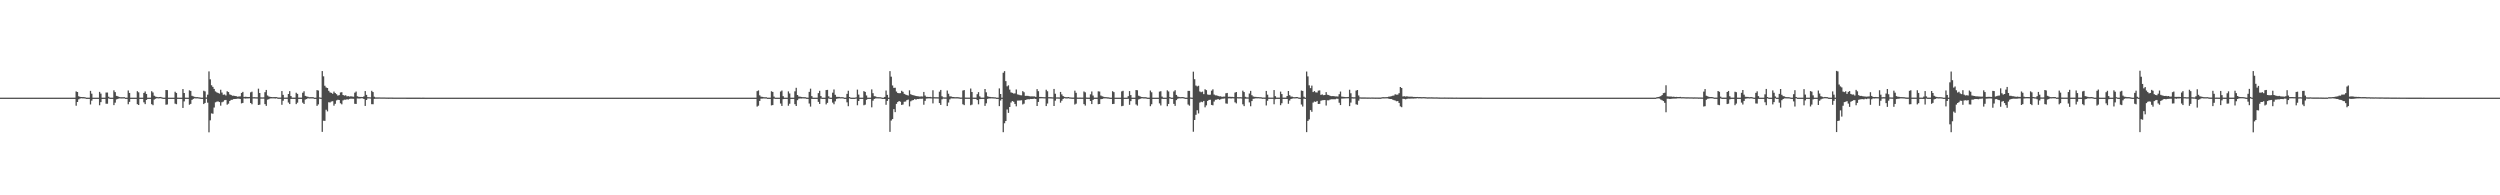 <?xml version="1.0" encoding="UTF-8"?>
<svg xmlns="http://www.w3.org/2000/svg" width="1920" height="150">
  <path d="M0 75.000h1v1.000H0zM1 75.000h1v1.000H1zM2 75.000h1v1.000H2zM3 75.000h1v1.000H3zM4 75.000h1v1.000H4zM5 75.000h1v1.000H5zM6 75.000h1v1.000H6zM7 75.000h1v1.000H7zM8 75.000h1v1.000H8zM9 75.000h1v1.000H9zM10 75.000h1v1.000H10zM11 75.000h1v1.000H11zM12 75.000h1v1.000H12zM13 75.000h1v1.000H13zM14 75.000h1v1.000H14zM15 75.000h1v1.000H15zM16 75.000h1v1.000H16zM17 75.000h1v1.000H17zM18 75.000h1v1.000H18zM19 75.000h1v1.000H19zM20 75.000h1v1.000H20zM21 75.000h1v1.000H21zM22 75.000h1v1.000H22zM23 75.000h1v1.000H23zM24 75.000h1v1.000H24zM25 75.000h1v1.000H25zM26 75.000h1v1.000H26zM27 75.000h1v1.000H27zM28 75.000h1v1.000H28zM29 75.000h1v1.000H29zM30 75.000h1v1.000H30zM31 75.000h1v1.000H31zM32 75.000h1v1.000H32zM33 75.000h1v1.000H33zM34 75.000h1v1.000H34zM35 75.000h1v1.000H35zM36 75.000h1v1.000H36zM37 75.000h1v1.000H37zM38 75.000h1v1.000H38zM39 75.000h1v1.000H39zM40 75.000h1v1.000H40zM41 75.000h1v1.000H41zM42 75.000h1v1.000H42zM43 75.000h1v1.000H43zM44 75.000h1v1.000H44zM45 75.000h1v1.000H45zM46 75.000h1v1.000H46zM47 75.000h1v1.000H47zM48 75.000h1v1.000H48zM49 75.000h1v1.000H49zM50 75.000h1v1.000H50zM51 75.000h1v1.000H51zM52 75.000h1v1.000H52zM53 75.000h1v1.000H53zM54 75.000h1v1.000H54zM55 75.000h1v1.000H55zM56 75.000h1v1.000H56zM57 75.000h1v1.000H57zM58 70.169h1v11.009H58zM59 70.655h1v7.678H59zM60 73.928h1v2.367H60zM61 74.402h1v1.259H61zM62 74.493h1v1.000H62zM63 74.558h1v1.000H63zM64 74.566h1v1.000H64zM65 74.741h1v1.000H65zM66 75.000h1v1.000H66zM67 75.000h1v1.000H67zM68 75.000h1v1.000H68zM69 69.805h1v10.413H69zM70 71.921h1v5.374H70zM71 74.998h1v1.000H71zM72 75.000h1v1.000H72zM73 75.000h1v1.000H73zM74 75.000h1v1.000H74zM75 75.000h1v1.000H75zM76 70.532h1v10.301H76zM77 71.896h1v6.567H77zM78 74.999h1v1.000H78zM79 75.000h1v1.000H79zM80 75.000h1v1.000H80zM81 71.073h1v8.605H81zM82 71.090h1v8.587H82zM83 74.289h1v1.319H83zM84 75.000h1v1.000H84zM85 75.000h1v1.000H85zM86 75.000h1v1.000H86zM87 69.375h1v11.362H87zM88 70.782h1v8.080H88zM89 73.632h1v2.711H89zM90 73.915h1v2.063H90zM91 74.457h1v1.114H91zM92 74.646h1v1.000H92zM93 74.652h1v1.000H93zM94 74.630h1v1.000H94zM95 74.621h1v1.000H95zM96 75.000h1v1.000H96zM97 75.000h1v1.000H97zM98 69.452h1v10.629H98zM99 71.383h1v6.854H99zM100 75.000h1v1.000H100zM101 75.000h1v1.000H101zM102 75.000h1v1.000H102zM103 75.000h1v1.000H103zM104 75.000h1v1.000H104zM105 70.060h1v9.945H105zM106 70.900h1v9.753H106zM107 74.998h1v1.000H107zM108 75.000h1v1.000H108zM109 75.000h1v1.000H109zM110 71.354h1v7.240H110zM111 70.259h1v9.706H111zM112 72.148h1v4.588H112zM113 74.994h1v1.000H113zM114 75.000h1v1.000H114zM115 75.000h1v1.000H115zM116 70.047h1v9.972H116zM117 70.998h1v9.792H117zM118 73.511h1v2.916H118zM119 74.186h1v1.690H119zM120 74.440h1v1.000H120zM121 74.625h1v1.000H121zM122 74.499h1v1.000H122zM123 74.433h1v1.028H123zM124 74.825h1v1.000H124zM125 75.000h1v1.000H125zM126 75.000h1v1.000H126zM127 69.132h1v11.323H127zM128 69.209h1v11.034H128zM129 75.000h1v1.000H129zM130 75.000h1v1.000H130zM131 75.000h1v1.000H131zM132 75.000h1v1.000H132zM133 75.000h1v1.000H133zM134 70.429h1v9.180H134zM135 71.371h1v8.658H135zM136 74.956h1v1.000H136zM137 75.000h1v1.000H137zM138 75.000h1v1.000H138zM139 75.000h1v1.000H139zM140 68.395h1v14.482H140zM141 71.440h1v6.431H141zM142 74.965h1v1.000H142zM143 75.000h1v1.000H143zM144 75.000h1v1.000H144zM145 69.366h1v11.078H145zM146 69.831h1v9.927H146zM147 73.593h1v3.122H147zM148 74.046h1v1.892H148zM149 74.367h1v1.156H149zM150 74.622h1v1.000H150zM151 74.562h1v1.000H151zM152 74.684h1v1.000H152zM153 74.825h1v1.000H153zM154 75.000h1v1.000H154zM155 75.000h1v1.000H155zM156 69.707h1v10.206H156zM157 70.211h1v8.840H157zM158 74.872h1v1.000H158zM159 72.716h1v6.114H159zM160 54.822h1v46.799H160zM161 60.946h1v31.475H161zM162 65.463h1v21.636H162zM163 66.712h1v20.614H163zM164 68.295h1v14.294H164zM165 70.181h1v8.409H165zM166 70.924h1v7.132H166zM167 71.373h1v6.502H167zM168 71.870h1v6.517H168zM169 68.931h1v12.237H169zM170 71.081h1v7.463H170zM171 72.737h1v5.280H171zM172 72.562h1v4.410H172zM173 73.328h1v3.432H173zM174 70.089h1v10.276H174zM175 70.720h1v8.912H175zM176 72.480h1v5.088H176zM177 72.919h1v3.794H177zM178 73.514h1v3.062H178zM179 73.478h1v2.584H179zM180 73.729h1v2.312H180zM181 73.894h1v2.027H181zM182 74.259h1v1.525H182zM183 74.062h1v1.716H183zM184 73.978h1v2.073H184zM185 71.370h1v8.026H185zM186 70.529h1v8.525H186zM187 74.442h1v1.116H187zM188 74.296h1v1.412H188zM189 74.414h1v1.212H189zM190 74.474h1v1.143H190zM191 74.468h1v1.073H191zM192 70.894h1v8.189H192zM193 70.426h1v9.631H193zM194 74.646h1v1.000H194zM195 74.599h1v1.000H195zM196 74.682h1v1.000H196zM197 74.722h1v1.000H197zM198 68.105h1v12.538H198zM199 71.442h1v8.945H199zM200 74.762h1v1.000H200zM201 74.789h1v1.000H201zM202 74.774h1v1.000H202zM203 70.796h1v9.172H203zM204 69.084h1v12.209H204zM205 73.334h1v3.234H205zM206 74.101h1v2.101H206zM207 74.382h1v1.249H207zM208 74.518h1v1.054H208zM209 74.594h1v1.000H209zM210 74.551h1v1.000H210zM211 74.563h1v1.085H211zM212 74.526h1v1.005H212zM213 74.909h1v1.000H213zM214 74.910h1v1.000H214zM215 74.920h1v1.000H215zM216 69.946h1v10.562H216zM217 72.866h1v4.479H217zM218 74.942h1v1.000H218zM219 74.945h1v1.000H219zM220 74.931h1v1.000H220zM221 72.198h1v6.569H221zM222 70.006h1v9.938H222zM223 73.767h1v2.231H223zM224 74.954h1v1.000H224zM225 74.960h1v1.000H225zM226 74.969h1v1.000H226zM227 71.212h1v8.782H227zM228 72.070h1v6.780H228zM229 74.972h1v1.000H229zM230 74.973h1v1.000H230zM231 74.972h1v1.000H231zM232 71.196h1v7.678H232zM233 70.085h1v9.787H233zM234 73.623h1v2.827H234zM235 74.028h1v2.073H235zM236 74.267h1v1.202H236zM237 74.665h1v1.000H237zM238 74.623h1v1.000H238zM239 74.622h1v1.000H239zM240 74.619h1v1.000H240zM241 74.986h1v1.000H241zM242 74.985h1v1.000H242zM243 69.237h1v12.088H243zM244 69.505h1v10.680H244zM245 74.782h1v1.000H245zM246 74.992h1v1.000H246zM247 54.570h1v46.720H247zM248 58.633h1v34.090H248zM249 65.854h1v26.958H249zM250 67.185h1v17.073H250zM251 67.588h1v17.958H251zM252 69.759h1v8.791H252zM253 70.981h1v7.713H253zM254 71.341h1v6.627H254zM255 72.005h1v5.704H255zM256 70.359h1v10.799H256zM257 71.485h1v8.249H257zM258 72.326h1v4.802H258zM259 73.411h1v3.197H259zM260 73.048h1v3.750H260zM261 71.013h1v8.286H261zM262 70.799h1v9.338H262zM263 72.960h1v4.122H263zM264 73.445h1v3.109H264zM265 73.163h1v3.419H265zM266 74.008h1v2.242H266zM267 73.845h1v2.592H267zM268 74.119h1v1.805H268zM269 73.918h1v1.842H269zM270 74.135h1v1.679H270zM271 74.299h1v1.569H271zM272 71.176h1v8.566H272zM273 70.317h1v9.494H273zM274 73.956h1v1.647H274zM275 74.358h1v1.300H275zM276 74.435h1v1.219H276zM277 74.448h1v1.032H277zM278 74.519h1v1.000H278zM279 73.999h1v2.049H279zM280 69.952h1v11.397H280zM281 72.858h1v3.934H281zM282 74.613h1v1.000H282zM283 74.628h1v1.000H283zM284 74.728h1v1.000H284zM285 69.724h1v10.297H285zM286 70.712h1v9.376H286zM287 74.278h1v1.640H287zM288 74.816h1v1.000H288zM289 74.827h1v1.000H289zM290 74.803h1v1.000H290zM291 74.798h1v1.000H291zM292 74.846h1v1.000H292zM293 74.838h1v1.000H293zM294 74.835h1v1.000H294zM295 74.844h1v1.000H295zM296 74.889h1v1.000H296zM297 74.883h1v1.000H297zM298 74.915h1v1.000H298zM299 74.904h1v1.000H299zM300 74.896h1v1.000H300zM301 74.914h1v1.000H301zM302 74.935h1v1.000H302zM303 74.939h1v1.000H303zM304 74.934h1v1.000H304zM305 74.942h1v1.000H305zM306 74.946h1v1.000H306zM307 74.950h1v1.000H307zM308 74.945h1v1.000H308zM309 74.949h1v1.000H309zM310 74.954h1v1.000H310zM311 74.944h1v1.000H311zM312 74.959h1v1.000H312zM313 74.958h1v1.000H313zM314 74.966h1v1.000H314zM315 74.975h1v1.000H315zM316 74.968h1v1.000H316zM317 74.971h1v1.000H317zM318 74.973h1v1.000H318zM319 74.976h1v1.000H319zM320 74.980h1v1.000H320zM321 74.978h1v1.000H321zM322 74.983h1v1.000H322zM323 74.988h1v1.000H323zM324 74.983h1v1.000H324zM325 74.981h1v1.000H325zM326 74.987h1v1.000H326zM327 74.985h1v1.000H327zM328 74.987h1v1.000H328zM329 74.987h1v1.000H329zM330 74.991h1v1.000H330zM331 74.991h1v1.000H331zM332 74.990h1v1.000H332zM333 74.992h1v1.000H333zM334 74.993h1v1.000H334zM335 74.992h1v1.000H335zM336 74.993h1v1.000H336zM337 74.993h1v1.000H337zM338 74.994h1v1.000H338zM339 74.995h1v1.000H339zM340 74.995h1v1.000H340zM341 74.995h1v1.000H341zM342 74.995h1v1.000H342zM343 74.996h1v1.000H343zM344 74.997h1v1.000H344zM345 74.996h1v1.000H345zM346 74.997h1v1.000H346zM347 74.997h1v1.000H347zM348 74.997h1v1.000H348zM349 74.998h1v1.000H349zM350 74.998h1v1.000H350zM351 74.998h1v1.000H351zM352 74.998h1v1.000H352zM353 74.998h1v1.000H353zM354 74.997h1v1.000H354zM355 74.998h1v1.000H355zM356 74.998h1v1.000H356zM357 74.999h1v1.000H357zM358 74.998h1v1.000H358zM359 74.999h1v1.000H359zM360 74.998h1v1.000H360zM361 74.999h1v1.000H361zM362 74.999h1v1.000H362zM363 74.999h1v1.000H363zM364 74.999h1v1.000H364zM365 74.999h1v1.000H365zM366 74.999h1v1.000H366zM367 74.999h1v1.000H367zM368 74.999h1v1.000H368zM369 74.999h1v1.000H369zM370 74.999h1v1.000H370zM371 74.999h1v1.000H371zM372 75.000h1v1.000H372zM373 74.999h1v1.000H373zM374 75.000h1v1.000H374zM375 75.000h1v1.000H375zM376 75.000h1v1.000H376zM377 75.000h1v1.000H377zM378 75.000h1v1.000H378zM379 75.000h1v1.000H379zM380 75.000h1v1.000H380zM381 75.000h1v1.000H381zM382 75.000h1v1.000H382zM383 75.000h1v1.000H383zM384 75.000h1v1.000H384zM385 75.000h1v1.000H385zM386 75.000h1v1.000H386zM387 75.000h1v1.000H387zM388 75.000h1v1.000H388zM389 75.000h1v1.000H389zM390 75.000h1v1.000H390zM391 75.000h1v1.000H391zM392 75.000h1v1.000H392zM393 75.000h1v1.000H393zM394 75.000h1v1.000H394zM395 75.000h1v1.000H395zM396 75.000h1v1.000H396zM397 75.000h1v1.000H397zM398 75.000h1v1.000H398zM399 75.000h1v1.000H399zM400 75.000h1v1.000H400zM401 75.000h1v1.000H401zM402 75.000h1v1.000H402zM403 75.000h1v1.000H403zM404 75.000h1v1.000H404zM405 75.000h1v1.000H405zM406 75.000h1v1.000H406zM407 75.000h1v1.000H407zM408 75.000h1v1.000H408zM409 75.000h1v1.000H409zM410 75.000h1v1.000H410zM411 75.000h1v1.000H411zM412 75.000h1v1.000H412zM413 75.000h1v1.000H413zM414 75.000h1v1.000H414zM415 75.000h1v1.000H415zM416 75.000h1v1.000H416zM417 75.000h1v1.000H417zM418 75.000h1v1.000H418zM419 75.000h1v1.000H419zM420 75.000h1v1.000H420zM421 75.000h1v1.000H421zM422 75.000h1v1.000H422zM423 75.000h1v1.000H423zM424 75.000h1v1.000H424zM425 75.000h1v1.000H425zM426 75.000h1v1.000H426zM427 75.000h1v1.000H427zM428 75.000h1v1.000H428zM429 75.000h1v1.000H429zM430 75.000h1v1.000H430zM431 75.000h1v1.000H431zM432 75.000h1v1.000H432zM433 75.000h1v1.000H433zM434 75.000h1v1.000H434zM435 75.000h1v1.000H435zM436 75.000h1v1.000H436zM437 75.000h1v1.000H437zM438 75.000h1v1.000H438zM439 75.000h1v1.000H439zM440 75.000h1v1.000H440zM441 75.000h1v1.000H441zM442 75.000h1v1.000H442zM443 75.000h1v1.000H443zM444 75.000h1v1.000H444zM445 75.000h1v1.000H445zM446 75.000h1v1.000H446zM447 75.000h1v1.000H447zM448 75.000h1v1.000H448zM449 75.000h1v1.000H449zM450 75.000h1v1.000H450zM451 75.000h1v1.000H451zM452 75.000h1v1.000H452zM453 75.000h1v1.000H453zM454 75.000h1v1.000H454zM455 75.000h1v1.000H455zM456 75.000h1v1.000H456zM457 75.000h1v1.000H457zM458 75.000h1v1.000H458zM459 75.000h1v1.000H459zM460 75.000h1v1.000H460zM461 75.000h1v1.000H461zM462 75.000h1v1.000H462zM463 75.000h1v1.000H463zM464 75.000h1v1.000H464zM465 75.000h1v1.000H465zM466 75.000h1v1.000H466zM467 75.000h1v1.000H467zM468 75.000h1v1.000H468zM469 75.000h1v1.000H469zM470 75.000h1v1.000H470zM471 75.000h1v1.000H471zM472 75.000h1v1.000H472zM473 75.000h1v1.000H473zM474 75.000h1v1.000H474zM475 75.000h1v1.000H475zM476 75.000h1v1.000H476zM477 75.000h1v1.000H477zM478 75.000h1v1.000H478zM479 75.000h1v1.000H479zM480 75.000h1v1.000H480zM481 75.000h1v1.000H481zM482 75.000h1v1.000H482zM483 75.000h1v1.000H483zM484 75.000h1v1.000H484zM485 75.000h1v1.000H485zM486 75.000h1v1.000H486zM487 75.000h1v1.000H487zM488 75.000h1v1.000H488zM489 75.000h1v1.000H489zM490 75.000h1v1.000H490zM491 75.000h1v1.000H491zM492 75.000h1v1.000H492zM493 75.000h1v1.000H493zM494 75.000h1v1.000H494zM495 75.000h1v1.000H495zM496 75.000h1v1.000H496zM497 75.000h1v1.000H497zM498 75.000h1v1.000H498zM499 75.000h1v1.000H499zM500 75.000h1v1.000H500zM501 75.000h1v1.000H501zM502 75.000h1v1.000H502zM503 75.000h1v1.000H503zM504 75.000h1v1.000H504zM505 75.000h1v1.000H505zM506 75.000h1v1.000H506zM507 75.000h1v1.000H507zM508 75.000h1v1.000H508zM509 75.000h1v1.000H509zM510 75.000h1v1.000H510zM511 75.000h1v1.000H511zM512 75.000h1v1.000H512zM513 75.000h1v1.000H513zM514 75.000h1v1.000H514zM515 75.000h1v1.000H515zM516 75.000h1v1.000H516zM517 75.000h1v1.000H517zM518 75.000h1v1.000H518zM519 75.000h1v1.000H519zM520 75.000h1v1.000H520zM521 75.000h1v1.000H521zM522 75.000h1v1.000H522zM523 75.000h1v1.000H523zM524 75.000h1v1.000H524zM525 75.000h1v1.000H525zM526 75.000h1v1.000H526zM527 75.000h1v1.000H527zM528 75.000h1v1.000H528zM529 75.000h1v1.000H529zM530 75.000h1v1.000H530zM531 75.000h1v1.000H531zM532 75.000h1v1.000H532zM533 75.000h1v1.000H533zM534 75.000h1v1.000H534zM535 75.000h1v1.000H535zM536 75.000h1v1.000H536zM537 75.000h1v1.000H537zM538 75.000h1v1.000H538zM539 75.000h1v1.000H539zM540 75.000h1v1.000H540zM541 75.000h1v1.000H541zM542 75.000h1v1.000H542zM543 75.000h1v1.000H543zM544 75.000h1v1.000H544zM545 75.000h1v1.000H545zM546 75.000h1v1.000H546zM547 75.000h1v1.000H547zM548 75.000h1v1.000H548zM549 75.000h1v1.000H549zM550 75.000h1v1.000H550zM551 75.000h1v1.000H551zM552 75.000h1v1.000H552zM553 75.000h1v1.000H553zM554 75.000h1v1.000H554zM555 75.000h1v1.000H555zM556 75.000h1v1.000H556zM557 75.000h1v1.000H557zM558 75.000h1v1.000H558zM559 75.000h1v1.000H559zM560 75.000h1v1.000H560zM561 75.000h1v1.000H561zM562 75.000h1v1.000H562zM563 75.000h1v1.000H563zM564 75.000h1v1.000H564zM565 75.000h1v1.000H565zM566 75.000h1v1.000H566zM567 75.000h1v1.000H567zM568 75.000h1v1.000H568zM569 75.000h1v1.000H569zM570 75.000h1v1.000H570zM571 75.000h1v1.000H571zM572 75.000h1v1.000H572zM573 75.000h1v1.000H573zM574 75.000h1v1.000H574zM575 75.000h1v1.000H575zM576 75.000h1v1.000H576zM577 75.000h1v1.000H577zM578 75.000h1v1.000H578zM579 75.000h1v1.000H579zM580 75.000h1v1.000H580zM581 69.965h1v11.903H581zM582 69.441h1v11.710H582zM583 73.214h1v4.282H583zM584 74.242h1v1.537H584zM585 74.412h1v1.322H585zM586 74.606h1v1.000H586zM587 74.680h1v1.000H587zM588 74.661h1v1.000H588zM589 74.991h1v1.000H589zM590 75.000h1v1.000H590zM591 75.000h1v1.000H591zM592 70.067h1v10.859H592zM593 70.580h1v10.123H593zM594 74.167h1v1.619H594zM595 75.000h1v1.000H595zM596 75.000h1v1.000H596zM597 75.000h1v1.000H597zM598 75.000h1v1.000H598zM599 70.296h1v9.220H599zM600 69.541h1v11.837H600zM601 73.885h1v2.258H601zM602 75.000h1v1.000H602zM603 75.000h1v1.000H603zM604 75.000h1v1.000H604zM605 70.183h1v11.023H605zM606 71.775h1v7.886H606zM607 74.993h1v1.000H607zM608 75.000h1v1.000H608zM609 75.000h1v1.000H609zM610 70.124h1v9.900H610zM611 67.428h1v13.968H611zM612 72.976h1v3.985H612zM613 74.161h1v1.603H613zM614 74.243h1v1.400H614zM615 74.466h1v1.206H615zM616 74.576h1v1.000H616zM617 74.608h1v1.000H617zM618 74.668h1v1.000H618zM619 74.920h1v1.000H619zM620 75.000h1v1.000H620zM621 70.552h1v8.939H621zM622 68.121h1v13.774H622zM623 73.821h1v2.108H623zM624 75.000h1v1.000H624zM625 75.000h1v1.000H625zM626 75.000h1v1.000H626zM627 75.000h1v1.000H627zM628 71.538h1v6.701H628zM629 69.759h1v10.058H629zM630 73.791h1v2.008H630zM631 75.000h1v1.000H631zM632 75.000h1v1.000H632zM633 75.000h1v1.000H633zM634 69.175h1v11.027H634zM635 69.018h1v9.980H635zM636 73.991h1v1.696H636zM637 75.000h1v1.000H637zM638 75.000h1v1.000H638zM639 71.174h1v7.643H639zM640 68.689h1v11.366H640zM641 72.783h1v5.055H641zM642 74.320h1v1.598H642zM643 74.382h1v1.265H643zM644 74.389h1v1.112H644zM645 74.628h1v1.000H645zM646 74.575h1v1.000H646zM647 74.637h1v1.000H647zM648 74.995h1v1.000H648zM649 75.000h1v1.000H649zM650 72.088h1v6.482H650zM651 69.704h1v11.868H651zM652 74.506h1v1.071H652zM653 75.000h1v1.000H653zM654 75.000h1v1.000H654zM655 75.000h1v1.000H655zM656 75.000h1v1.000H656zM657 74.738h1v1.000H657zM658 68.814h1v12.031H658zM659 72.630h1v4.955H659zM660 75.000h1v1.000H660zM661 75.000h1v1.000H661zM662 75.000h1v1.000H662zM663 69.970h1v10.882H663zM664 70.593h1v9.784H664zM665 73.293h1v3.334H665zM666 75.000h1v1.000H666zM667 75.000h1v1.000H667zM668 75.000h1v1.000H668zM669 68.646h1v13.798H669zM670 71.586h1v5.752H670zM671 73.873h1v2.111H671zM672 74.047h1v1.569H672zM673 74.581h1v1.000H673zM674 74.615h1v1.000H674zM675 74.625h1v1.000H675zM676 74.699h1v1.000H676zM677 74.997h1v1.000H677zM678 75.000h1v1.000H678zM679 74.463h1v1.580H679zM680 69.540h1v10.930H680zM681 72.839h1v4.624H681zM682 75.000h1v1.000H682zM683 54.619h1v46.631H683zM684 58.906h1v33.679H684zM685 65.644h1v25.788H685zM686 67.464h1v16.339H686zM687 67.401h1v18.717H687zM688 70.317h1v9.428H688zM689 71.426h1v6.959H689zM690 71.608h1v5.985H690zM691 71.550h1v6.566H691zM692 69.750h1v10.852H692zM693 70.519h1v9.768H693zM694 72.087h1v6.065H694zM695 72.606h1v5.369H695zM696 73.013h1v3.905H696zM697 73.396h1v3.092H697zM698 69.390h1v12.344H698zM699 72.352h1v5.483H699zM700 72.921h1v4.195H700zM701 73.156h1v3.718H701zM702 73.366h1v2.731H702zM703 73.707h1v2.832H703zM704 73.878h1v2.152H704zM705 73.973h1v2.134H705zM706 74.200h1v1.648H706zM707 74.025h1v1.873H707zM708 74.151h1v1.618H708zM709 70.607h1v9.852H709zM710 73.375h1v4.101H710zM711 74.396h1v1.321H711zM712 74.385h1v1.211H712zM713 74.488h1v1.029H713zM714 74.375h1v1.238H714zM715 74.629h1v1.000H715zM716 69.313h1v10.091H716zM717 74.604h1v1.002H717zM718 74.651h1v1.000H718zM719 74.654h1v1.000H719zM720 74.704h1v1.000H720zM721 70.419h1v8.717H721zM722 69.063h1v11.543H722zM723 73.944h1v2.328H723zM724 74.734h1v1.000H724zM725 74.810h1v1.000H725zM726 74.818h1v1.000H726zM727 69.516h1v11.965H727zM728 72.012h1v6.722H728zM729 73.997h1v2.359H729zM730 74.098h1v1.497H730zM731 74.429h1v1.182H731zM732 74.501h1v1.108H732zM733 74.645h1v1.000H733zM734 74.615h1v1.000H734zM735 74.618h1v1.000H735zM736 74.723h1v1.000H736zM737 74.911h1v1.000H737zM738 74.903h1v1.000H738zM739 69.549h1v10.518H739zM740 69.182h1v11.542H740zM741 74.919h1v1.000H741zM742 74.934h1v1.000H742zM743 74.946h1v1.000H743zM744 74.948h1v1.000H744zM745 67.969h1v12.893H745zM746 70.651h1v9.703H746zM747 74.943h1v1.000H747zM748 74.963h1v1.000H748zM749 74.964h1v1.000H749zM750 72.358h1v4.502H750zM751 70.780h1v9.355H751zM752 74.042h1v2.090H752zM753 74.971h1v1.000H753zM754 74.972h1v1.000H754zM755 74.976h1v1.000H755zM756 68.371h1v12.950H756zM757 70.906h1v8.475H757zM758 73.959h1v1.992H758zM759 74.328h1v1.271H759zM760 74.459h1v1.149H760zM761 74.582h1v1.000H761zM762 74.615h1v1.000H762zM763 74.677h1v1.000H763zM764 74.751h1v1.000H764zM765 74.989h1v1.000H765zM766 74.989h1v1.000H766zM767 67.905h1v13.586H767zM768 72.177h1v5.053H768zM769 74.992h1v1.000H769zM770 55.861h1v45.659H770zM771 54.618h1v40.060H771zM772 62.305h1v30.604H772zM773 66.289h1v17.792H773zM774 65.550h1v21.127H774zM775 68.820h1v13.346H775zM776 70.945h1v7.819H776zM777 71.315h1v6.311H777zM778 71.845h1v6.286H778zM779 71.707h1v8.123H779zM780 68.710h1v12.934H780zM781 72.481h1v4.797H781zM782 72.743h1v4.480H782zM783 73.127h1v4.033H783zM784 73.238h1v3.755H784zM785 69.988h1v10.229H785zM786 70.846h1v8.784H786zM787 73.642h1v3.177H787zM788 73.597h1v2.919H788zM789 73.612h1v2.595H789zM790 73.889h1v2.411H790zM791 74.031h1v1.962H791zM792 73.966h1v2.047H792zM793 74.056h1v1.895H793zM794 74.044h1v1.697H794zM795 74.426h1v1.603H795zM796 68.446h1v12.975H796zM797 70.024h1v8.264H797zM798 74.433h1v1.154H798zM799 74.438h1v1.093H799zM800 74.524h1v1.009H800zM801 74.585h1v1.000H801zM802 74.639h1v1.000H802zM803 68.909h1v12.551H803zM804 70.084h1v9.444H804zM805 74.587h1v1.000H805zM806 74.623h1v1.000H806zM807 74.666h1v1.000H807zM808 74.742h1v1.000H808zM809 68.290h1v13.131H809zM810 71.999h1v5.328H810zM811 74.799h1v1.000H811zM812 74.758h1v1.000H812zM813 74.822h1v1.000H813zM814 70.609h1v8.217H814zM815 72.475h1v4.870H815zM816 73.779h1v2.215H816zM817 74.406h1v1.026H817zM818 74.605h1v1.000H818zM819 74.662h1v1.000H819zM820 74.497h1v1.000H820zM821 74.735h1v1.000H821zM822 74.849h1v1.000H822zM823 74.915h1v1.000H823zM824 74.926h1v1.000H824zM825 69.630h1v10.670H825zM826 71.287h1v8.309H826zM827 74.909h1v1.000H827zM828 74.938h1v1.000H828zM829 74.931h1v1.000H829zM830 74.951h1v1.000H830zM831 74.945h1v1.000H831zM832 70.223h1v9.763H832zM833 70.933h1v10.163H833zM834 74.924h1v1.000H834zM835 74.956h1v1.000H835zM836 74.957h1v1.000H836zM837 72.456h1v5.129H837zM838 70.263h1v9.682H838zM839 73.384h1v3.325H839zM840 74.974h1v1.000H840zM841 74.975h1v1.000H841zM842 74.979h1v1.000H842zM843 70.130h1v9.894H843zM844 70.304h1v9.580H844zM845 73.347h1v2.829H845zM846 73.907h1v2.140H846zM847 74.290h1v1.332H847zM848 74.572h1v1.000H848zM849 74.583h1v1.000H849zM850 74.713h1v1.000H850zM851 74.759h1v1.000H851zM852 74.989h1v1.000H852zM853 74.989h1v1.000H853zM854 70.043h1v9.876H854zM855 70.771h1v8.987H855zM856 74.991h1v1.000H856zM857 74.993h1v1.000H857zM858 74.993h1v1.000H858zM859 74.994h1v1.000H859zM860 74.993h1v1.000H860zM861 70.218h1v11.321H861zM862 69.756h1v11.515H862zM863 74.995h1v1.000H863zM864 74.994h1v1.000H864zM865 74.995h1v1.000H865zM866 73.895h1v1.991H866zM867 69.964h1v10.511H867zM868 73.033h1v4.650H868zM869 74.994h1v1.000H869zM870 74.997h1v1.000H870zM871 74.997h1v1.000H871zM872 69.190h1v11.035H872zM873 69.304h1v11.799H873zM874 73.493h1v2.873H874zM875 73.932h1v2.064H875zM876 74.420h1v1.128H876zM877 74.525h1v1.000H877zM878 74.666h1v1.000H878zM879 74.600h1v1.000H879zM880 74.770h1v1.000H880zM881 74.998h1v1.000H881zM882 74.999h1v1.000H882zM883 69.552h1v11.984H883zM884 70.851h1v9.227H884zM885 74.995h1v1.000H885zM886 74.999h1v1.000H886zM887 74.999h1v1.000H887zM888 74.999h1v1.000H888zM889 74.999h1v1.000H889zM890 70.350h1v9.063H890zM891 70.045h1v10.946H891zM892 74.201h1v1.671H892zM893 74.999h1v1.000H893zM894 74.999h1v1.000H894zM895 74.999h1v1.000H895zM896 69.379h1v12.180H896zM897 70.226h1v9.615H897zM898 74.556h1v1.000H898zM899 75.000h1v1.000H899zM900 75.000h1v1.000H900zM901 70.266h1v9.513H901zM902 69.287h1v12.021H902zM903 72.905h1v3.980H903zM904 74.119h1v1.751H904zM905 74.464h1v1.035H905zM906 74.595h1v1.000H906zM907 74.523h1v1.000H907zM908 74.490h1v1.000H908zM909 74.752h1v1.000H909zM910 75.000h1v1.000H910zM911 75.000h1v1.000H911zM912 69.761h1v10.544H912zM913 69.764h1v11.379H913zM914 74.845h1v1.000H914zM915 75.000h1v1.000H915zM916 55.060h1v46.128H916zM917 60.838h1v31.316H917zM918 65.706h1v22.477H918zM919 66.360h1v18.343H919zM920 65.850h1v21.289H920zM921 70.236h1v8.564H921zM922 70.821h1v7.288H922zM923 70.340h1v8.146H923zM924 72.300h1v5.237H924zM925 68.567h1v13.874H925zM926 69.200h1v11.766H926zM927 72.525h1v4.969H927zM928 72.864h1v3.893H928zM929 72.729h1v3.847H929zM930 69.630h1v10.984H930zM931 68.596h1v12.281H931zM932 72.582h1v5.389H932zM933 73.205h1v3.452H933zM934 73.243h1v3.277H934zM935 73.679h1v2.369H935zM936 73.999h1v2.650H936zM937 73.946h1v2.355H937zM938 74.384h1v1.431H938zM939 74.184h1v1.612H939zM940 74.197h1v1.434H940zM941 71.604h1v7.840H941zM942 71.358h1v8.312H942zM943 74.334h1v1.252H943zM944 74.303h1v1.241H944zM945 74.401h1v1.251H945zM946 74.391h1v1.153H946zM947 74.552h1v1.000H947zM948 71.100h1v7.481H948zM949 70.642h1v8.766H949zM950 74.574h1v1.000H950zM951 74.655h1v1.000H951zM952 74.577h1v1.000H952zM953 74.698h1v1.000H953zM954 69.643h1v10.471H954zM955 70.687h1v10.843H955zM956 74.359h1v1.494H956zM957 74.756h1v1.000H957zM958 74.782h1v1.000H958zM959 71.844h1v6.816H959zM960 69.769h1v11.867H960zM961 73.106h1v4.517H961zM962 74.076h1v1.797H962zM963 74.347h1v1.396H963zM964 74.371h1v1.169H964zM965 74.563h1v1.000H965zM966 74.527h1v1.000H966zM967 74.628h1v1.000H967zM968 74.650h1v1.000H968zM969 74.911h1v1.000H969zM970 74.885h1v1.000H970zM971 74.928h1v1.000H971zM972 69.828h1v11.192H972zM973 72.725h1v4.635H973zM974 74.928h1v1.000H974zM975 74.938h1v1.000H975zM976 74.948h1v1.000H976zM977 74.945h1v1.000H977zM978 69.161h1v10.897H978zM979 73.856h1v2.304H979zM980 74.965h1v1.000H980zM981 74.961h1v1.000H981zM982 74.970h1v1.000H982zM983 70.365h1v10.437H983zM984 72.268h1v7.053H984zM985 74.974h1v1.000H985zM986 74.976h1v1.000H986zM987 74.976h1v1.000H987zM988 73.751h1v2.272H988zM989 69.871h1v9.825H989zM990 73.125h1v4.104H990zM991 74.115h1v1.939H991zM992 74.242h1v1.490H992zM993 74.576h1v1.000H993zM994 74.629h1v1.000H994zM995 74.503h1v1.000H995zM996 74.542h1v1.000H996zM997 74.890h1v1.000H997zM998 74.987h1v1.000H998zM999 69.527h1v10.729H999zM1000 69.828h1v11.982H1000zM1001 74.281h1v1.541H1001zM1002 74.993h1v1.000H1002zM1003 54.921h1v46.565H1003zM1004 58.664h1v34.213H1004zM1005 65.526h1v26.174H1005zM1006 67.686h1v16.874H1006zM1007 65.726h1v20.124H1007zM1008 70.683h1v8.112H1008zM1009 69.919h1v8.076H1009zM1010 70.905h1v7.359H1010zM1011 71.069h1v6.428H1011zM1012 69.574h1v10.283H1012zM1013 69.409h1v10.370H1013zM1014 72.860h1v4.480H1014zM1015 72.520h1v4.493H1015zM1016 73.094h1v3.785H1016zM1017 72.985h1v3.792H1017zM1018 70.746h1v10.278H1018zM1019 72.780h1v4.294H1019zM1020 73.010h1v4.054H1020zM1021 73.558h1v2.915H1021zM1022 73.849h1v2.377H1022zM1023 73.758h1v2.497H1023zM1024 73.824h1v2.403H1024zM1025 74.053h1v2.172H1025zM1026 74.020h1v1.760H1026zM1027 74.144h1v1.750H1027zM1028 72.337h1v6.542H1028zM1029 70.310h1v10.357H1029zM1030 74.177h1v1.570H1030zM1031 74.350h1v1.334H1031zM1032 74.461h1v1.157H1032zM1033 74.550h1v1.000H1033zM1034 74.539h1v1.000H1034zM1035 74.469h1v1.039H1035zM1036 68.929h1v12.577H1036zM1037 71.609h1v7.198H1037zM1038 74.607h1v1.000H1038zM1039 74.717h1v1.000H1039zM1040 74.694h1v1.000H1040zM1041 69.574h1v10.562H1041zM1042 69.129h1v11.348H1042zM1043 73.295h1v4.003H1043zM1044 74.733h1v1.000H1044zM1045 74.818h1v1.000H1045zM1046 74.819h1v1.000H1046zM1047 74.822h1v1.000H1047zM1048 74.809h1v1.000H1048zM1049 74.846h1v1.000H1049zM1050 74.865h1v1.000H1050zM1051 74.852h1v1.000H1051zM1052 74.880h1v1.000H1052zM1053 74.846h1v1.000H1053zM1054 74.863h1v1.000H1054zM1055 74.887h1v1.000H1055zM1056 74.916h1v1.000H1056zM1057 74.900h1v1.000H1057zM1058 74.913h1v1.000H1058zM1059 74.922h1v1.000H1059zM1060 74.929h1v1.000H1060zM1061 74.626h1v1.000H1061zM1062 74.610h1v1.000H1062zM1063 74.637h1v1.000H1063zM1064 74.592h1v1.000H1064zM1065 74.547h1v1.010H1065zM1066 74.220h1v1.542H1066zM1067 74.139h1v1.887H1067zM1068 73.873h1v2.162H1068zM1069 73.532h1v2.975H1069zM1070 73.376h1v3.543H1070zM1071 72.397h1v4.818H1071zM1072 72.713h1v5.034H1072zM1073 72.674h1v4.945H1073zM1074 71.573h1v7.469H1074zM1075 66.832h1v14.905H1075zM1076 67.583h1v14.743H1076zM1077 74.096h1v1.757H1077zM1078 73.896h1v2.085H1078zM1079 74.151h1v2.158H1079zM1080 73.919h1v2.019H1080zM1081 74.203h1v1.540H1081zM1082 74.260h1v1.535H1082zM1083 74.252h1v1.476H1083zM1084 74.225h1v1.435H1084zM1085 74.457h1v1.273H1085zM1086 74.428h1v1.181H1086zM1087 74.490h1v1.118H1087zM1088 74.440h1v1.000H1088zM1089 74.571h1v1.000H1089zM1090 74.507h1v1.000H1090zM1091 74.597h1v1.000H1091zM1092 74.577h1v1.000H1092zM1093 74.532h1v1.000H1093zM1094 74.617h1v1.000H1094zM1095 74.686h1v1.000H1095zM1096 74.756h1v1.000H1096zM1097 74.719h1v1.000H1097zM1098 74.744h1v1.000H1098zM1099 74.714h1v1.000H1099zM1100 74.770h1v1.000H1100zM1101 74.777h1v1.000H1101zM1102 74.801h1v1.000H1102zM1103 74.766h1v1.000H1103zM1104 74.836h1v1.000H1104zM1105 74.857h1v1.000H1105zM1106 74.903h1v1.000H1106zM1107 74.893h1v1.000H1107zM1108 74.888h1v1.000H1108zM1109 74.864h1v1.000H1109zM1110 74.880h1v1.000H1110zM1111 74.889h1v1.000H1111zM1112 74.913h1v1.000H1112zM1113 74.899h1v1.000H1113zM1114 74.927h1v1.000H1114zM1115 74.929h1v1.000H1115zM1116 74.934h1v1.000H1116zM1117 74.946h1v1.000H1117zM1118 74.929h1v1.000H1118zM1119 74.941h1v1.000H1119zM1120 74.949h1v1.000H1120zM1121 74.959h1v1.000H1121zM1122 74.957h1v1.000H1122zM1123 74.967h1v1.000H1123zM1124 74.960h1v1.000H1124zM1125 74.968h1v1.000H1125zM1126 74.971h1v1.000H1126zM1127 74.969h1v1.000H1127zM1128 74.976h1v1.000H1128zM1129 74.974h1v1.000H1129zM1130 74.968h1v1.000H1130zM1131 74.979h1v1.000H1131zM1132 74.977h1v1.000H1132zM1133 74.973h1v1.000H1133zM1134 74.978h1v1.000H1134zM1135 74.981h1v1.000H1135zM1136 74.983h1v1.000H1136zM1137 74.982h1v1.000H1137zM1138 74.984h1v1.000H1138zM1139 74.986h1v1.000H1139zM1140 74.990h1v1.000H1140zM1141 74.989h1v1.000H1141zM1142 74.988h1v1.000H1142zM1143 74.988h1v1.000H1143zM1144 74.992h1v1.000H1144zM1145 74.991h1v1.000H1145zM1146 74.991h1v1.000H1146zM1147 74.991h1v1.000H1147zM1148 74.991h1v1.000H1148zM1149 74.993h1v1.000H1149zM1150 74.994h1v1.000H1150zM1151 74.994h1v1.000H1151zM1152 74.995h1v1.000H1152zM1153 74.995h1v1.000H1153zM1154 74.997h1v1.000H1154zM1155 74.996h1v1.000H1155zM1156 74.996h1v1.000H1156zM1157 74.996h1v1.000H1157zM1158 74.996h1v1.000H1158zM1159 74.997h1v1.000H1159zM1160 74.997h1v1.000H1160zM1161 74.997h1v1.000H1161zM1162 74.997h1v1.000H1162zM1163 74.998h1v1.000H1163zM1164 74.997h1v1.000H1164zM1165 74.997h1v1.000H1165zM1166 74.998h1v1.000H1166zM1167 74.998h1v1.000H1167zM1168 74.998h1v1.000H1168zM1169 74.999h1v1.000H1169zM1170 74.999h1v1.000H1170zM1171 74.998h1v1.000H1171zM1172 74.999h1v1.000H1172zM1173 74.999h1v1.000H1173zM1174 74.999h1v1.000H1174zM1175 74.999h1v1.000H1175zM1176 74.999h1v1.000H1176zM1177 74.999h1v1.000H1177zM1178 74.999h1v1.000H1178zM1179 74.999h1v1.000H1179zM1180 74.999h1v1.000H1180zM1181 74.999h1v1.000H1181zM1182 74.999h1v1.000H1182zM1183 74.999h1v1.000H1183zM1184 74.999h1v1.000H1184zM1185 74.999h1v1.000H1185zM1186 75.000h1v1.000H1186zM1187 75.000h1v1.000H1187zM1188 75.000h1v1.000H1188zM1189 75.000h1v1.000H1189zM1190 75.000h1v1.000H1190zM1191 75.000h1v1.000H1191zM1192 75.000h1v1.000H1192zM1193 75.000h1v1.000H1193zM1194 75.000h1v1.000H1194zM1195 75.000h1v1.000H1195zM1196 75.000h1v1.000H1196zM1197 75.000h1v1.000H1197zM1198 75.000h1v1.000H1198zM1199 75.000h1v1.000H1199zM1200 75.000h1v1.000H1200zM1201 75.000h1v1.000H1201zM1202 75.000h1v1.000H1202zM1203 75.000h1v1.000H1203zM1204 75.000h1v1.000H1204zM1205 75.000h1v1.000H1205zM1206 75.000h1v1.000H1206zM1207 75.000h1v1.000H1207zM1208 75.000h1v1.000H1208zM1209 75.000h1v1.000H1209zM1210 75.000h1v1.000H1210zM1211 75.000h1v1.000H1211zM1212 75.000h1v1.000H1212zM1213 75.000h1v1.000H1213zM1214 75.000h1v1.000H1214zM1215 75.000h1v1.000H1215zM1216 75.000h1v1.000H1216zM1217 75.000h1v1.000H1217zM1218 75.000h1v1.000H1218zM1219 75.000h1v1.000H1219zM1220 75.000h1v1.000H1220zM1221 75.000h1v1.000H1221zM1222 75.000h1v1.000H1222zM1223 75.000h1v1.000H1223zM1224 75.000h1v1.000H1224zM1225 75.000h1v1.000H1225zM1226 75.000h1v1.000H1226zM1227 75.000h1v1.000H1227zM1228 75.000h1v1.000H1228zM1229 75.000h1v1.000H1229zM1230 75.000h1v1.000H1230zM1231 75.000h1v1.000H1231zM1232 75.000h1v1.000H1232zM1233 75.000h1v1.000H1233zM1234 75.000h1v1.000H1234zM1235 75.000h1v1.000H1235zM1236 75.000h1v1.000H1236zM1237 75.000h1v1.000H1237zM1238 75.000h1v1.000H1238zM1239 75.000h1v1.000H1239zM1240 75.000h1v1.000H1240zM1241 75.000h1v1.000H1241zM1242 75.000h1v1.000H1242zM1243 75.000h1v1.000H1243zM1244 75.000h1v1.000H1244zM1245 75.000h1v1.000H1245zM1246 75.000h1v1.000H1246zM1247 75.000h1v1.000H1247zM1248 75.000h1v1.000H1248zM1249 75.000h1v1.000H1249zM1250 75.000h1v1.000H1250zM1251 75.000h1v1.000H1251zM1252 75.000h1v1.000H1252zM1253 75.000h1v1.000H1253zM1254 75.000h1v1.000H1254zM1255 75.000h1v1.000H1255zM1256 75.000h1v1.000H1256zM1257 75.000h1v1.000H1257zM1258 75.000h1v1.000H1258zM1259 75.000h1v1.000H1259zM1260 75.000h1v1.000H1260zM1261 75.000h1v1.000H1261zM1262 75.000h1v1.000H1262zM1263 75.000h1v1.000H1263zM1264 75.000h1v1.000H1264zM1265 75.000h1v1.000H1265zM1266 75.000h1v1.000H1266zM1267 75.000h1v1.000H1267zM1268 75.000h1v1.000H1268zM1269 75.000h1v1.000H1269zM1270 75.000h1v1.000H1270zM1271 75.000h1v1.000H1271zM1272 74.668h1v1.000H1272zM1273 74.471h1v1.081H1273zM1274 74.217h1v1.516H1274zM1275 73.826h1v2.659H1275zM1276 73.034h1v3.967H1276zM1277 71.540h1v6.101H1277zM1278 71.201h1v7.737H1278zM1279 65.468h1v20.760H1279zM1280 73.962h1v1.878H1280zM1281 74.109h1v1.732H1281zM1282 74.124h1v1.902H1282zM1283 74.130h1v1.725H1283zM1284 74.334h1v1.446H1284zM1285 74.255h1v1.476H1285zM1286 74.476h1v1.265H1286zM1287 74.373h1v1.311H1287zM1288 74.511h1v1.005H1288zM1289 74.505h1v1.000H1289zM1290 74.395h1v1.106H1290zM1291 74.639h1v1.000H1291zM1292 74.581h1v1.000H1292zM1293 74.633h1v1.000H1293zM1294 74.681h1v1.000H1294zM1295 74.702h1v1.000H1295zM1296 74.697h1v1.000H1296zM1297 74.734h1v1.000H1297zM1298 74.738h1v1.000H1298zM1299 74.746h1v1.000H1299zM1300 74.827h1v1.000H1300zM1301 74.767h1v1.000H1301zM1302 74.800h1v1.000H1302zM1303 74.781h1v1.000H1303zM1304 74.872h1v1.000H1304zM1305 74.836h1v1.000H1305zM1306 74.872h1v1.000H1306zM1307 74.885h1v1.000H1307zM1308 70.329h1v11.494H1308zM1309 68.391h1v13.153H1309zM1310 73.502h1v3.114H1310zM1311 73.928h1v1.928H1311zM1312 74.380h1v1.293H1312zM1313 74.479h1v1.032H1313zM1314 74.502h1v1.000H1314zM1315 74.584h1v1.000H1315zM1316 74.943h1v1.000H1316zM1317 74.938h1v1.000H1317zM1318 74.948h1v1.000H1318zM1319 69.892h1v10.590H1319zM1320 70.516h1v10.272H1320zM1321 74.258h1v1.384H1321zM1322 74.964h1v1.000H1322zM1323 74.961h1v1.000H1323zM1324 74.964h1v1.000H1324zM1325 74.967h1v1.000H1325zM1326 70.650h1v9.253H1326zM1327 69.837h1v9.787H1327zM1328 73.907h1v2.418H1328zM1329 74.973h1v1.000H1329zM1330 74.968h1v1.000H1330zM1331 74.978h1v1.000H1331zM1332 70.434h1v10.357H1332zM1333 70.832h1v8.709H1333zM1334 74.982h1v1.000H1334zM1335 74.984h1v1.000H1335zM1336 74.986h1v1.000H1336zM1337 71.283h1v7.521H1337zM1338 69.102h1v11.153H1338zM1339 72.700h1v4.831H1339zM1340 74.300h1v1.525H1340zM1341 74.411h1v1.241H1341zM1342 74.428h1v1.074H1342zM1343 74.655h1v1.000H1343zM1344 74.563h1v1.000H1344zM1345 74.572h1v1.000H1345zM1346 74.880h1v1.000H1346zM1347 74.995h1v1.000H1347zM1348 71.325h1v8.154H1348zM1349 70.154h1v9.434H1349zM1350 73.813h1v2.133H1350zM1351 74.995h1v1.000H1351zM1352 74.995h1v1.000H1352zM1353 74.997h1v1.000H1353zM1354 74.996h1v1.000H1354zM1355 72.424h1v6.101H1355zM1356 68.287h1v12.529H1356zM1357 74.489h1v1.073H1357zM1358 74.997h1v1.000H1358zM1359 74.998h1v1.000H1359zM1360 74.998h1v1.000H1360zM1361 69.438h1v10.741H1361zM1362 71.198h1v7.249H1362zM1363 74.065h1v1.511H1363zM1364 74.998h1v1.000H1364zM1365 74.998h1v1.000H1365zM1366 72.083h1v6.760H1366zM1367 68.364h1v14.296H1367zM1368 72.829h1v4.128H1368zM1369 73.810h1v2.222H1369zM1370 74.018h1v1.552H1370zM1371 74.560h1v1.000H1371zM1372 74.601h1v1.000H1372zM1373 74.611h1v1.000H1373zM1374 74.692h1v1.000H1374zM1375 74.998h1v1.000H1375zM1376 74.999h1v1.000H1376zM1377 72.334h1v5.554H1377zM1378 69.273h1v12.544H1378zM1379 74.479h1v1.020H1379zM1380 74.999h1v1.000H1380zM1381 75.000h1v1.000H1381zM1382 74.999h1v1.000H1382zM1383 75.000h1v1.000H1383zM1384 75.000h1v1.000H1384zM1385 68.449h1v12.462H1385zM1386 72.645h1v4.482H1386zM1387 74.999h1v1.000H1387zM1388 75.000h1v1.000H1388zM1389 75.000h1v1.000H1389zM1390 69.923h1v11.820H1390zM1391 70.415h1v9.904H1391zM1392 73.214h1v3.100H1392zM1393 75.000h1v1.000H1393zM1394 75.000h1v1.000H1394zM1395 75.000h1v1.000H1395zM1396 69.517h1v11.130H1396zM1397 71.857h1v5.503H1397zM1398 73.883h1v2.480H1398zM1399 74.310h1v1.503H1399zM1400 74.635h1v1.000H1400zM1401 74.454h1v1.030H1401zM1402 74.540h1v1.000H1402zM1403 74.621h1v1.000H1403zM1404 74.983h1v1.000H1404zM1405 75.000h1v1.000H1405zM1406 75.000h1v1.000H1406zM1407 70.170h1v10.315H1407zM1408 72.704h1v4.767H1408zM1409 74.999h1v1.000H1409zM1410 54.442h1v46.972H1410zM1411 54.816h1v38.098H1411zM1412 64.947h1v27.652H1412zM1413 66.364h1v18.428H1413zM1414 67.142h1v22.425H1414zM1415 70.375h1v10.833H1415zM1416 70.749h1v7.664H1416zM1417 70.076h1v8.060H1417zM1418 72.074h1v5.579H1418zM1419 70.545h1v9.024H1419zM1420 69.929h1v12.132H1420zM1421 72.133h1v6.019H1421zM1422 72.665h1v4.916H1422zM1423 72.555h1v4.411H1423zM1424 73.370h1v3.552H1424zM1425 69.026h1v11.823H1425zM1426 70.147h1v8.873H1426zM1427 73.068h1v3.576H1427zM1428 73.684h1v2.659H1428zM1429 73.646h1v2.518H1429zM1430 73.878h1v2.233H1430zM1431 74.037h1v2.313H1431zM1432 74.112h1v1.710H1432zM1433 74.223h1v1.897H1433zM1434 74.134h1v1.613H1434zM1435 74.047h1v1.725H1435zM1436 70.790h1v9.707H1436zM1437 73.683h1v2.555H1437zM1438 74.444h1v1.142H1438zM1439 74.476h1v1.206H1439zM1440 74.446h1v1.108H1440zM1441 74.558h1v1.016H1441zM1442 74.606h1v1.000H1442zM1443 69.314h1v11.952H1443zM1444 72.703h1v4.672H1444zM1445 74.715h1v1.000H1445zM1446 74.614h1v1.000H1446zM1447 74.656h1v1.000H1447zM1448 71.809h1v7.414H1448zM1449 68.363h1v13.731H1449zM1450 72.398h1v4.916H1450zM1451 74.782h1v1.000H1451zM1452 74.836h1v1.000H1452zM1453 74.865h1v1.000H1453zM1454 69.658h1v12.385H1454zM1455 71.175h1v8.666H1455zM1456 73.846h1v2.258H1456zM1457 74.236h1v1.646H1457zM1458 74.353h1v1.413H1458zM1459 74.528h1v1.051H1459zM1460 74.567h1v1.000H1460zM1461 74.622h1v1.000H1461zM1462 74.673h1v1.000H1462zM1463 74.811h1v1.000H1463zM1464 74.913h1v1.000H1464zM1465 74.905h1v1.000H1465zM1466 69.737h1v10.375H1466zM1467 69.336h1v10.702H1467zM1468 74.934h1v1.000H1468zM1469 74.943h1v1.000H1469zM1470 74.935h1v1.000H1470zM1471 74.940h1v1.000H1471zM1472 69.319h1v10.843H1472zM1473 71.370h1v7.910H1473zM1474 74.958h1v1.000H1474zM1475 74.954h1v1.000H1475zM1476 74.960h1v1.000H1476zM1477 74.174h1v1.828H1477zM1478 69.938h1v10.344H1478zM1479 74.024h1v1.693H1479zM1480 74.975h1v1.000H1480zM1481 74.966h1v1.000H1481zM1482 74.980h1v1.000H1482zM1483 69.870h1v9.850H1483zM1484 71.400h1v7.627H1484zM1485 73.583h1v2.725H1485zM1486 74.205h1v1.765H1486zM1487 74.454h1v1.000H1487zM1488 74.672h1v1.000H1488zM1489 74.597h1v1.000H1489zM1490 74.646h1v1.000H1490zM1491 74.733h1v1.000H1491zM1492 74.988h1v1.000H1492zM1493 74.988h1v1.000H1493zM1494 69.500h1v12.208H1494zM1495 72.919h1v4.580H1495zM1496 74.991h1v1.000H1496zM1497 63.215h1v32.274H1497zM1498 54.934h1v46.593H1498zM1499 61.578h1v31.529H1499zM1500 67.284h1v18.432H1500zM1501 66.422h1v20.194H1501zM1502 69.306h1v11.038H1502zM1503 71.068h1v8.042H1503zM1504 70.450h1v8.019H1504zM1505 71.773h1v5.562H1505zM1506 72.275h1v5.204H1506zM1507 69.269h1v11.238H1507zM1508 72.718h1v4.458H1508zM1509 73.310h1v3.646H1509zM1510 73.120h1v4.091H1510zM1511 73.344h1v3.555H1511zM1512 69.547h1v10.626H1512zM1513 70.430h1v9.830H1513zM1514 73.309h1v3.216H1514zM1515 73.555h1v2.946H1515zM1516 73.753h1v2.389H1516zM1517 73.995h1v2.047H1517zM1518 73.970h1v2.128H1518zM1519 74.070h1v2.170H1519zM1520 74.115h1v1.750H1520zM1521 74.232h1v1.590H1521zM1522 74.182h1v1.511H1522zM1523 69.355h1v12.511H1523zM1524 70.685h1v9.017H1524zM1525 74.440h1v1.331H1525zM1526 74.374h1v1.350H1526zM1527 74.356h1v1.244H1527zM1528 74.384h1v1.262H1528zM1529 74.444h1v1.239H1529zM1530 69.761h1v12.961H1530zM1531 69.946h1v9.590H1531zM1532 74.122h1v2.060H1532zM1533 73.828h1v2.252H1533zM1534 73.473h1v3.214H1534zM1535 73.349h1v3.580H1535zM1536 67.817h1v14.158H1536zM1537 71.608h1v6.497H1537zM1538 72.673h1v4.949H1538zM1539 72.202h1v6.954H1539zM1540 68.804h1v11.921H1540zM1541 66.751h1v16.047H1541zM1542 71.404h1v6.608H1542zM1543 73.546h1v2.987H1543zM1544 73.569h1v2.532H1544zM1545 73.898h1v1.988H1545zM1546 73.952h1v1.817H1546zM1547 74.174h1v1.678H1547zM1548 74.359h1v1.456H1548zM1549 74.177h1v1.580H1549zM1550 74.369h1v1.239H1550zM1551 74.373h1v1.245H1551zM1552 70.242h1v10.388H1552zM1553 71.228h1v8.730H1553zM1554 74.261h1v1.417H1554zM1555 74.547h1v1.045H1555zM1556 74.515h1v1.000H1556zM1557 74.499h1v1.000H1557zM1558 74.562h1v1.000H1558zM1559 70.161h1v9.773H1559zM1560 70.902h1v9.840H1560zM1561 74.471h1v1.000H1561zM1562 74.666h1v1.000H1562zM1563 74.731h1v1.000H1563zM1564 73.899h1v2.344H1564zM1565 70.630h1v9.849H1565zM1566 72.711h1v4.443H1566zM1567 74.824h1v1.000H1567zM1568 74.842h1v1.000H1568zM1569 74.821h1v1.000H1569zM1570 69.144h1v10.833H1570zM1571 69.473h1v10.798H1571zM1572 73.569h1v2.899H1572zM1573 74.033h1v2.053H1573zM1574 74.541h1v1.044H1574zM1575 74.615h1v1.000H1575zM1576 74.527h1v1.000H1576zM1577 74.521h1v1.000H1577zM1578 74.547h1v1.000H1578zM1579 74.935h1v1.000H1579zM1580 74.929h1v1.000H1580zM1581 69.584h1v10.556H1581zM1582 71.116h1v8.112H1582zM1583 74.920h1v1.000H1583zM1584 74.945h1v1.000H1584zM1585 74.952h1v1.000H1585zM1586 74.936h1v1.000H1586zM1587 74.949h1v1.000H1587zM1588 70.730h1v8.791H1588zM1589 68.962h1v13.111H1589zM1590 74.958h1v1.000H1590zM1591 74.961h1v1.000H1591zM1592 74.972h1v1.000H1592zM1593 74.976h1v1.000H1593zM1594 69.469h1v10.747H1594zM1595 71.488h1v6.581H1595zM1596 74.963h1v1.000H1596zM1597 74.979h1v1.000H1597zM1598 74.980h1v1.000H1598zM1599 70.200h1v9.803H1599zM1600 69.809h1v11.025H1600zM1601 73.835h1v2.395H1601zM1602 74.091h1v1.884H1602zM1603 74.417h1v1.120H1603zM1604 74.603h1v1.000H1604zM1605 74.559h1v1.000H1605zM1606 74.521h1v1.000H1606zM1607 74.706h1v1.000H1607zM1608 74.991h1v1.000H1608zM1609 74.990h1v1.000H1609zM1610 69.741h1v11.362H1610zM1611 68.745h1v11.587H1611zM1612 74.970h1v1.000H1612zM1613 74.990h1v1.000H1613zM1614 74.993h1v1.000H1614zM1615 74.992h1v1.000H1615zM1616 74.995h1v1.000H1616zM1617 70.797h1v8.638H1617zM1618 69.747h1v11.021H1618zM1619 73.778h1v2.454H1619zM1620 74.996h1v1.000H1620zM1621 74.995h1v1.000H1621zM1622 74.996h1v1.000H1622zM1623 69.380h1v12.362H1623zM1624 70.445h1v8.209H1624zM1625 74.631h1v1.000H1625zM1626 74.997h1v1.000H1626zM1627 74.997h1v1.000H1627zM1628 70.301h1v10.057H1628zM1629 69.713h1v11.028H1629zM1630 73.447h1v3.588H1630zM1631 74.250h1v1.619H1631zM1632 74.321h1v1.235H1632zM1633 74.553h1v1.074H1633zM1634 74.547h1v1.000H1634zM1635 74.623h1v1.000H1635zM1636 74.820h1v1.000H1636zM1637 74.999h1v1.000H1637zM1638 74.999h1v1.000H1638zM1639 71.324h1v8.354H1639zM1640 69.636h1v10.483H1640zM1641 74.341h1v1.365H1641zM1642 74.999h1v1.000H1642zM1643 54.341h1v47.157H1643zM1644 58.916h1v32.644H1644zM1645 64.452h1v27.497H1645zM1646 67.852h1v17.493H1646zM1647 66.882h1v20.938H1647zM1648 69.552h1v9.673H1648zM1649 70.707h1v7.496H1649zM1650 71.667h1v6.168H1650zM1651 71.381h1v6.708H1651zM1652 69.023h1v11.475H1652zM1653 69.672h1v12.239H1653zM1654 72.351h1v5.323H1654zM1655 72.902h1v4.102H1655zM1656 73.176h1v3.589H1656zM1657 71.920h1v7.521H1657zM1658 69.541h1v10.917H1658zM1659 72.795h1v4.746H1659zM1660 73.278h1v3.665H1660zM1661 73.512h1v2.737H1661zM1662 73.719h1v2.321H1662zM1663 73.611h1v2.663H1663zM1664 73.881h1v2.124H1664zM1665 73.732h1v2.188H1665zM1666 74.230h1v1.602H1666zM1667 74.159h1v1.666H1667zM1668 70.797h1v8.693H1668zM1669 70.283h1v9.150H1669zM1670 74.409h1v1.264H1670zM1671 74.405h1v1.463H1671zM1672 74.376h1v1.225H1672zM1673 74.328h1v1.360H1673zM1674 74.486h1v1.055H1674zM1675 71.083h1v8.418H1675zM1676 69.991h1v10.690H1676zM1677 74.581h1v1.000H1677zM1678 74.615h1v1.000H1678zM1679 74.730h1v1.000H1679zM1680 74.687h1v1.000H1680zM1681 68.923h1v12.351H1681zM1682 69.980h1v9.795H1682zM1683 74.648h1v1.000H1683zM1684 74.771h1v1.000H1684zM1685 74.793h1v1.000H1685zM1686 73.929h1v2.166H1686zM1687 68.540h1v14.074H1687zM1688 72.801h1v3.833H1688zM1689 73.915h1v2.291H1689zM1690 74.177h1v1.384H1690zM1691 74.408h1v1.070H1691zM1692 74.608h1v1.000H1692zM1693 74.628h1v1.000H1693zM1694 74.636h1v1.000H1694zM1695 74.574h1v1.000H1695zM1696 74.865h1v1.000H1696zM1697 74.919h1v1.000H1697zM1698 74.920h1v1.000H1698zM1699 69.719h1v11.780H1699zM1700 72.041h1v6.926H1700zM1701 74.937h1v1.000H1701zM1702 74.928h1v1.000H1702zM1703 74.949h1v1.000H1703zM1704 74.956h1v1.000H1704zM1705 69.826h1v10.918H1705zM1706 73.061h1v4.057H1706zM1707 74.951h1v1.000H1707zM1708 74.957h1v1.000H1708zM1709 74.969h1v1.000H1709zM1710 71.641h1v8.001H1710zM1711 70.142h1v9.376H1711zM1712 74.968h1v1.000H1712zM1713 74.970h1v1.000H1713zM1714 74.973h1v1.000H1714zM1715 74.965h1v1.000H1715zM1716 69.677h1v11.301H1716zM1717 71.534h1v6.255H1717zM1718 73.730h1v2.308H1718zM1719 74.367h1v1.275H1719zM1720 74.501h1v1.000H1720zM1721 74.543h1v1.000H1721zM1722 74.523h1v1.000H1722zM1723 74.638h1v1.000H1723zM1724 74.863h1v1.000H1724zM1725 74.989h1v1.000H1725zM1726 72.042h1v6.062H1726zM1727 68.238h1v12.577H1727zM1728 74.452h1v1.195H1728zM1729 74.990h1v1.000H1729zM1730 54.563h1v47.050H1730zM1731 58.179h1v35.036H1731zM1732 64.362h1v27.813H1732zM1733 67.280h1v17.332H1733zM1734 65.959h1v18.875H1734zM1735 71.102h1v8.565H1735zM1736 71.147h1v7.177H1736zM1737 70.823h1v7.463H1737zM1738 71.590h1v6.174H1738zM1739 69.262h1v11.730H1739zM1740 69.059h1v11.287H1740zM1741 72.978h1v4.662H1741zM1742 73.108h1v4.004H1742zM1743 73.180h1v3.746H1743zM1744 73.070h1v3.675H1744zM1745 69.708h1v11.878H1745zM1746 72.951h1v5.149H1746zM1747 73.364h1v3.191H1747zM1748 73.580h1v2.913H1748zM1749 73.838h1v2.450H1749zM1750 73.633h1v2.698H1750zM1751 73.999h1v2.074H1751zM1752 74.100h1v1.924H1752zM1753 74.156h1v2.003H1753zM1754 74.251h1v1.493H1754zM1755 73.862h1v1.896H1755zM1756 69.296h1v10.809H1756zM1757 73.375h1v3.487H1757zM1758 74.532h1v1.058H1758zM1759 74.503h1v1.007H1759zM1760 74.502h1v1.000H1760zM1761 74.532h1v1.014H1761zM1762 74.584h1v1.000H1762zM1763 70.613h1v10.270H1763zM1764 70.408h1v8.483H1764zM1765 74.712h1v1.000H1765zM1766 74.636h1v1.000H1766zM1767 74.728h1v1.000H1767zM1768 69.835h1v10.444H1768zM1769 69.711h1v11.821H1769zM1770 73.440h1v3.721H1770zM1771 74.731h1v1.000H1771zM1772 74.821h1v1.000H1772zM1773 74.810h1v1.000H1773zM1774 74.728h1v1.000H1774zM1775 74.832h1v1.000H1775zM1776 74.855h1v1.000H1776zM1777 74.878h1v1.000H1777zM1778 74.859h1v1.000H1778zM1779 74.860h1v1.000H1779zM1780 74.877h1v1.000H1780zM1781 74.889h1v1.000H1781zM1782 74.877h1v1.000H1782zM1783 74.919h1v1.000H1783zM1784 74.922h1v1.000H1784zM1785 74.937h1v1.000H1785zM1786 74.912h1v1.000H1786zM1787 74.937h1v1.000H1787zM1788 74.645h1v1.000H1788zM1789 74.654h1v1.000H1789zM1790 74.625h1v1.000H1790zM1791 74.542h1v1.000H1791zM1792 74.487h1v1.117H1792zM1793 74.244h1v1.546H1793zM1794 74.148h1v1.858H1794zM1795 73.908h1v2.132H1795zM1796 73.437h1v3.182H1796zM1797 73.460h1v3.224H1797zM1798 72.636h1v4.252H1798zM1799 72.668h1v4.945H1799zM1800 72.558h1v5.180H1800zM1801 71.504h1v7.721H1801zM1802 66.456h1v15.911H1802zM1803 65.618h1v15.863H1803zM1804 74.182h1v1.576H1804zM1805 74.058h1v1.932H1805zM1806 74.052h1v1.855H1806zM1807 74.121h1v1.776H1807zM1808 74.367h1v1.404H1808zM1809 74.361h1v1.259H1809zM1810 74.456h1v1.106H1810zM1811 74.406h1v1.152H1811zM1812 74.510h1v1.000H1812zM1813 74.595h1v1.000H1813zM1814 74.566h1v1.000H1814zM1815 74.532h1v1.021H1815zM1816 74.546h1v1.000H1816zM1817 74.664h1v1.000H1817zM1818 74.675h1v1.000H1818zM1819 74.644h1v1.000H1819zM1820 74.753h1v1.000H1820zM1821 74.733h1v1.000H1821zM1822 74.772h1v1.000H1822zM1823 74.792h1v1.000H1823zM1824 74.739h1v1.000H1824zM1825 74.800h1v1.000H1825zM1826 74.782h1v1.000H1826zM1827 74.804h1v1.000H1827zM1828 74.808h1v1.000H1828zM1829 74.782h1v1.000H1829zM1830 74.851h1v1.000H1830zM1831 74.878h1v1.000H1831zM1832 74.868h1v1.000H1832zM1833 74.854h1v1.000H1833zM1834 74.876h1v1.000H1834zM1835 74.887h1v1.000H1835zM1836 74.911h1v1.000H1836zM1837 74.914h1v1.000H1837zM1838 74.907h1v1.000H1838zM1839 74.924h1v1.000H1839zM1840 74.921h1v1.000H1840zM1841 74.941h1v1.000H1841zM1842 74.913h1v1.000H1842zM1843 74.954h1v1.000H1843zM1844 74.955h1v1.000H1844zM1845 74.951h1v1.000H1845zM1846 74.942h1v1.000H1846zM1847 74.955h1v1.000H1847zM1848 74.956h1v1.000H1848zM1849 74.960h1v1.000H1849zM1850 74.966h1v1.000H1850zM1851 74.970h1v1.000H1851zM1852 74.963h1v1.000H1852zM1853 74.969h1v1.000H1853zM1854 74.971h1v1.000H1854zM1855 74.974h1v1.000H1855zM1856 74.972h1v1.000H1856zM1857 74.981h1v1.000H1857zM1858 74.976h1v1.000H1858zM1859 74.980h1v1.000H1859zM1860 74.986h1v1.000H1860zM1861 74.982h1v1.000H1861zM1862 74.986h1v1.000H1862zM1863 74.987h1v1.000H1863zM1864 74.989h1v1.000H1864zM1865 74.989h1v1.000H1865zM1866 74.988h1v1.000H1866zM1867 74.988h1v1.000H1867zM1868 74.991h1v1.000H1868zM1869 74.987h1v1.000H1869zM1870 74.991h1v1.000H1870zM1871 74.991h1v1.000H1871zM1872 74.993h1v1.000H1872zM1873 74.993h1v1.000H1873zM1874 74.994h1v1.000H1874zM1875 74.994h1v1.000H1875zM1876 74.994h1v1.000H1876zM1877 74.995h1v1.000H1877zM1878 74.995h1v1.000H1878zM1879 74.996h1v1.000H1879zM1880 74.996h1v1.000H1880zM1881 74.996h1v1.000H1881zM1882 74.996h1v1.000H1882zM1883 74.997h1v1.000H1883zM1884 74.997h1v1.000H1884zM1885 74.996h1v1.000H1885zM1886 74.997h1v1.000H1886zM1887 74.997h1v1.000H1887zM1888 74.997h1v1.000H1888zM1889 74.998h1v1.000H1889zM1890 74.998h1v1.000H1890zM1891 74.998h1v1.000H1891zM1892 74.999h1v1.000H1892zM1893 74.999h1v1.000H1893zM1894 74.998h1v1.000H1894zM1895 74.999h1v1.000H1895zM1896 74.999h1v1.000H1896zM1897 74.999h1v1.000H1897zM1898 74.999h1v1.000H1898zM1899 74.999h1v1.000H1899zM1900 74.999h1v1.000H1900zM1901 74.999h1v1.000H1901zM1902 74.999h1v1.000H1902zM1903 74.999h1v1.000H1903zM1904 74.999h1v1.000H1904zM1905 74.999h1v1.000H1905zM1906 74.999h1v1.000H1906zM1907 74.999h1v1.000H1907zM1908 74.999h1v1.000H1908zM1909 74.999h1v1.000H1909zM1910 75.000h1v1.000H1910zM1911 74.999h1v1.000H1911zM1912 75.000h1v1.000H1912zM1913 75.000h1v1.000H1913zM1914 75.000h1v1.000H1914zM1915 75.000h1v1.000H1915zM1916 75.000h1v1.000H1916zM1917 75.000h1v1.000H1917zM1918 75.000h1v1.000H1918zM1919 75.000h1v1.000H1919z" fill="#4a4a4a"></path>
</svg>
